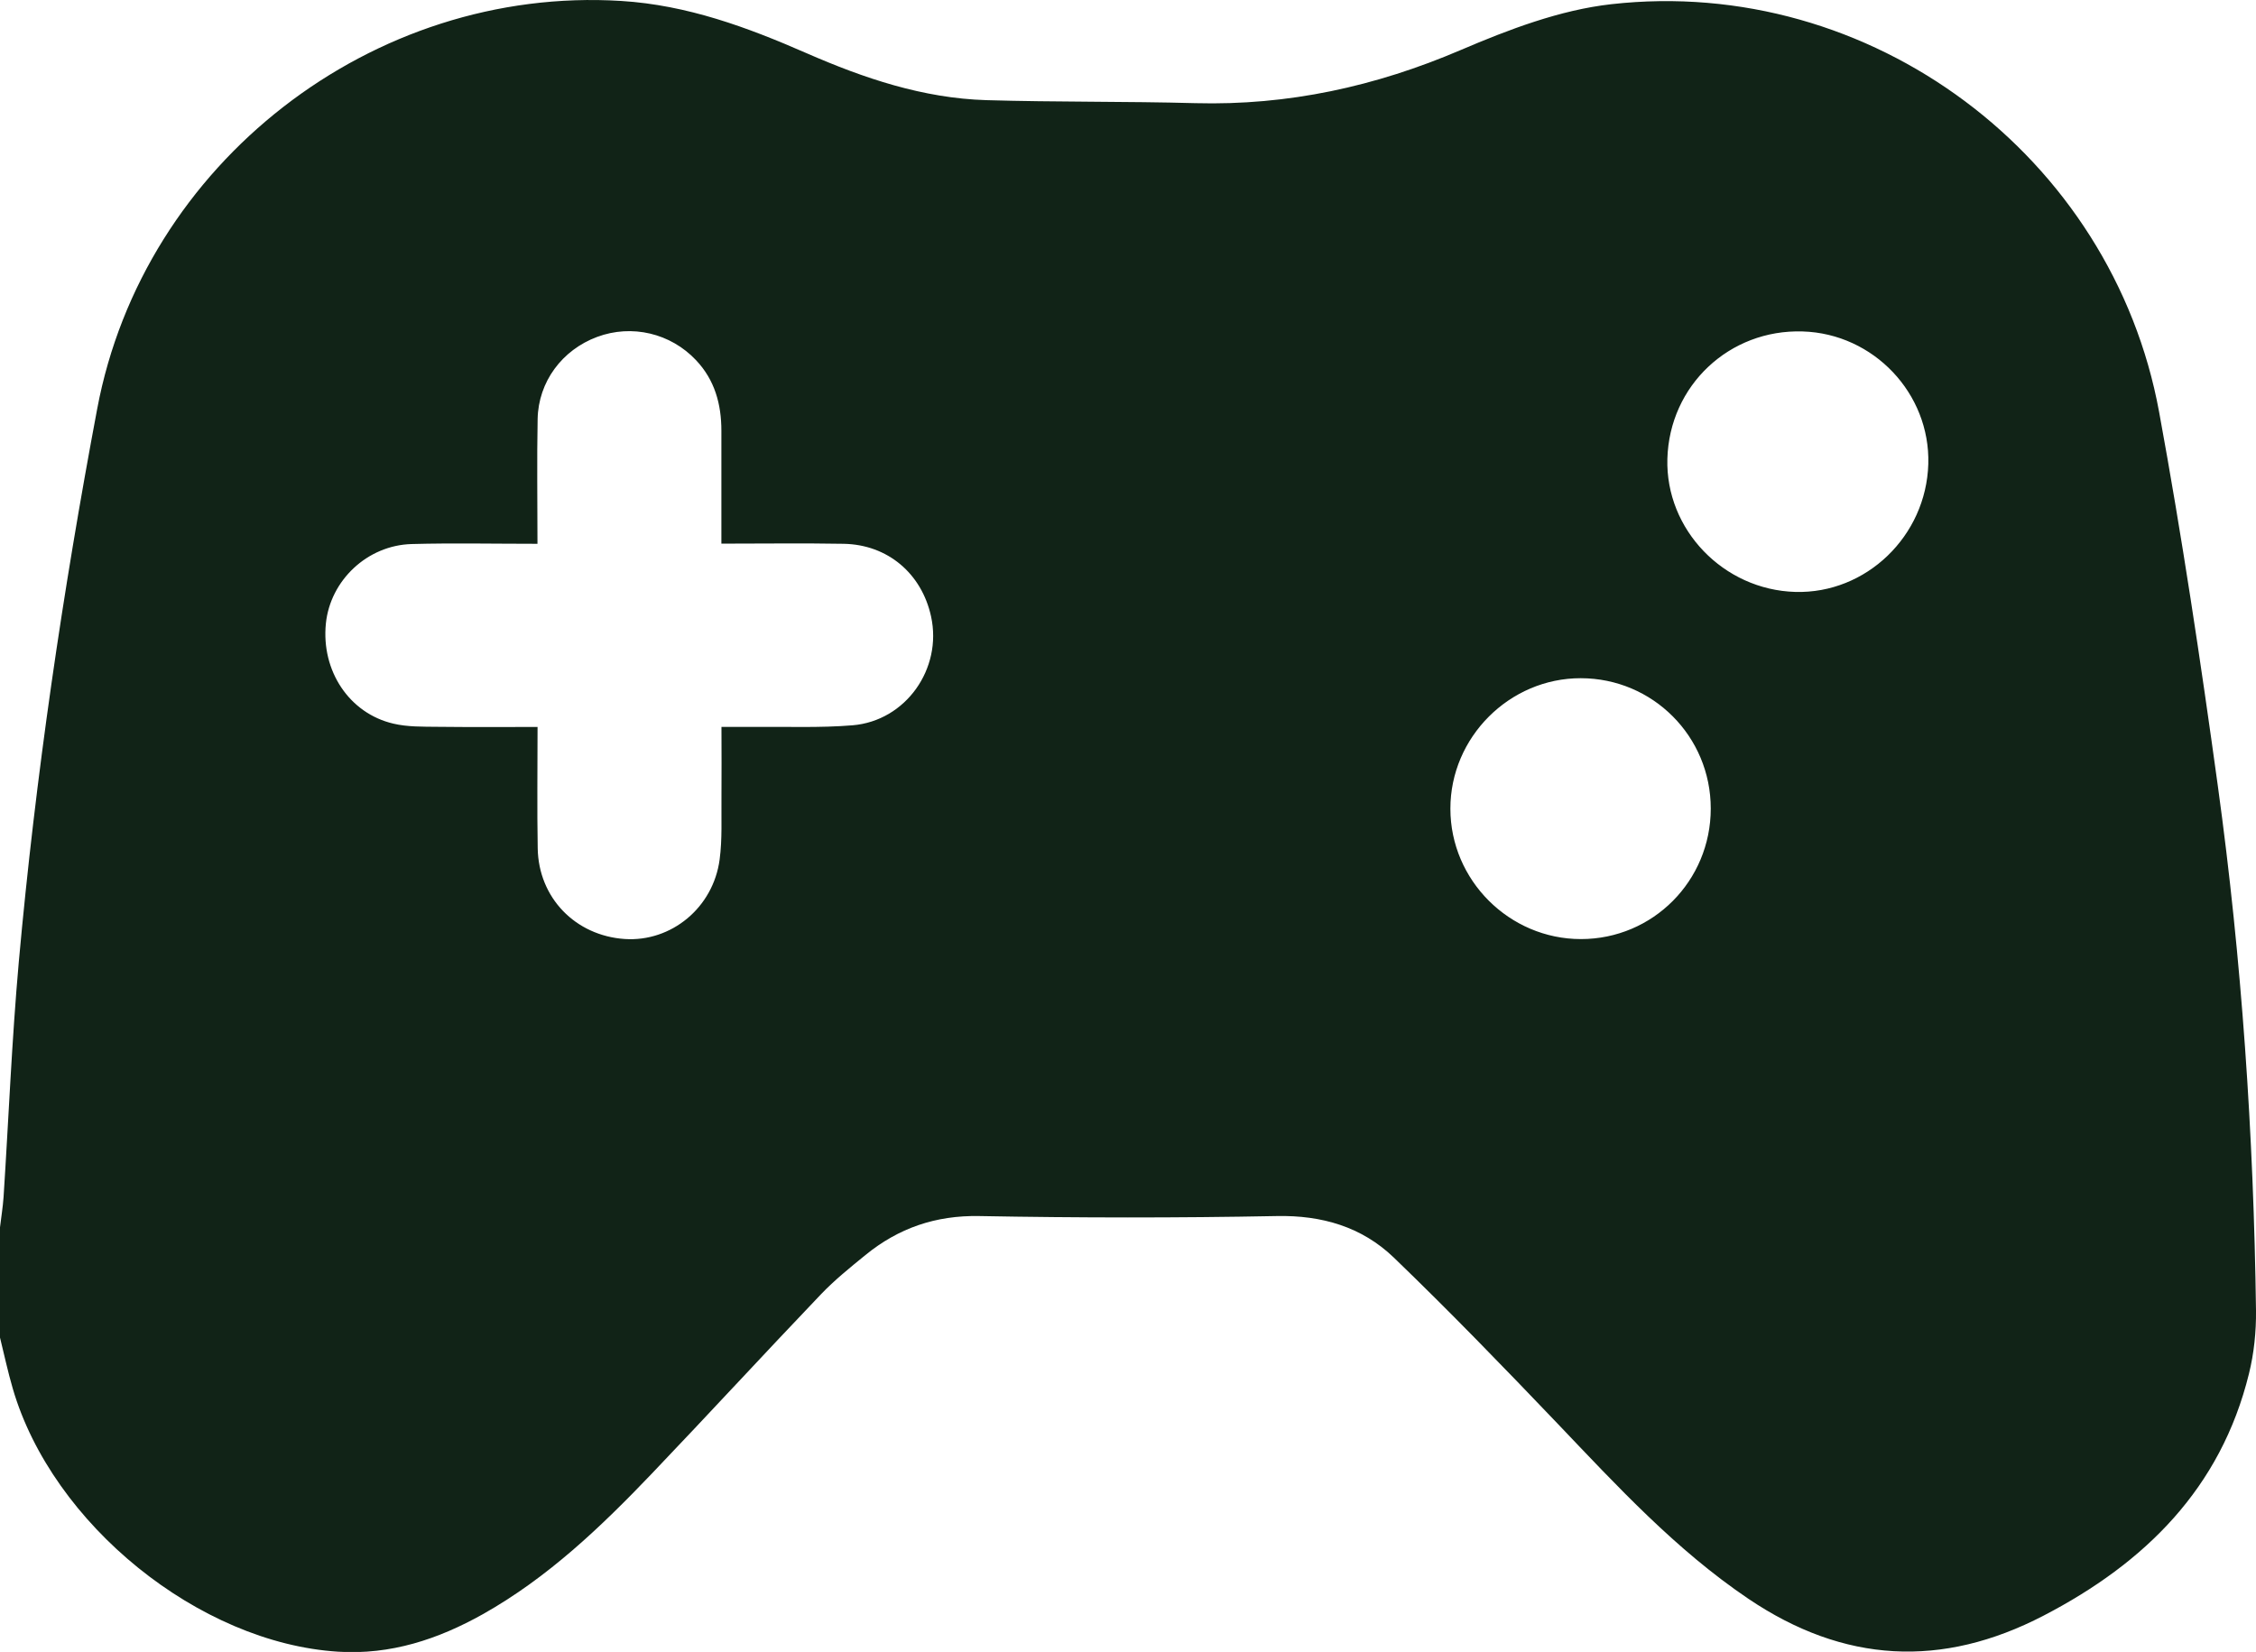 <?xml version="1.0" encoding="UTF-8"?>
<svg id="Layer_2" xmlns="http://www.w3.org/2000/svg" viewBox="0 0 284.46 208.33">
  <defs>
    <style>
      .cls-1 {
        fill: #112317;
      }
    </style>
  </defs>
  <g id="Layer_1-2" data-name="Layer_1">
    <path class="cls-1" d="M0,168.67c0-4.63,0-9.26,0-13.89.15-1.27.36-2.54.45-3.82.64-9.88,1.04-19.79,1.92-29.65,2.11-23.42,5.54-46.66,9.89-69.77C18.08,20.57,46.98-1.83,78.34.12c8.32.52,15.87,3.31,23.34,6.58,7.25,3.17,14.7,5.69,22.68,5.93,8.79.26,17.59.14,26.38.38,11.68.31,22.69-2.1,33.44-6.7,6.06-2.59,12.51-5.05,18.98-5.78,32.68-3.68,63.17,19.11,69.09,51.46,2.87,15.64,5.23,31.38,7.4,47.14,3.02,21.94,4.52,44.01,4.81,66.15.03,2.66-.25,5.39-.89,7.97-3.55,14.44-13.1,23.86-25.89,30.5-12.83,6.67-25.19,6-37.22-2.12-9.15-6.18-16.54-14.2-24.08-22.11-6.77-7.09-13.59-14.14-20.65-20.94-4.01-3.85-9.04-5.34-14.76-5.22-12.5.24-25,.23-37.5,0-5.51-.1-10.18,1.52-14.34,4.91-1.94,1.58-3.9,3.16-5.62,4.96-7.16,7.5-14.18,15.13-21.34,22.63-6.41,6.71-13.1,13.1-21.27,17.7-5.67,3.18-11.66,5.16-18.27,4.74-17.52-1.1-36.03-16.06-41.02-33.18-.62-2.12-1.08-4.28-1.61-6.43ZM67.78,91.67c0,5.34-.07,10.33.02,15.31.1,6.24,4.75,11.02,10.97,11.44,5.87.39,11.17-3.95,11.97-10.04.34-2.55.2-5.17.23-7.75.03-2.91,0-5.82,0-8.96,1.66,0,2.85.01,4.04,0,4.16-.04,8.34.14,12.48-.2,6.72-.55,11.35-7.14,9.91-13.72-1.18-5.42-5.47-9.07-11.02-9.17-5.06-.09-10.11-.02-15.42-.02,0-5,0-9.62,0-14.23,0-3.35-.83-6.4-3.19-8.9-3.21-3.41-8.1-4.57-12.48-2.94-4.41,1.64-7.41,5.65-7.5,10.36-.1,5.15-.02,10.29-.02,15.73-5.53,0-10.69-.11-15.85.03-5.61.15-10.28,4.59-10.83,10.03-.6,5.95,2.94,11.32,8.51,12.62,1.77.42,3.67.38,5.52.4,4.14.05,8.28.02,12.64.02ZM215.71,101.97c0-9.1-7.31-16.43-16.39-16.44-8.99-.01-16.45,7.45-16.44,16.46,0,9.02,7.44,16.44,16.46,16.44,9.07,0,16.37-7.34,16.37-16.46ZM243.14,58.5c.25-8.88-6.9-16.43-15.84-16.7-9.25-.29-16.8,6.82-17.06,16.06-.25,8.92,7.07,16.53,16.13,16.79,8.93.25,16.51-7.04,16.77-16.14Z"/>
  </g>
</svg>